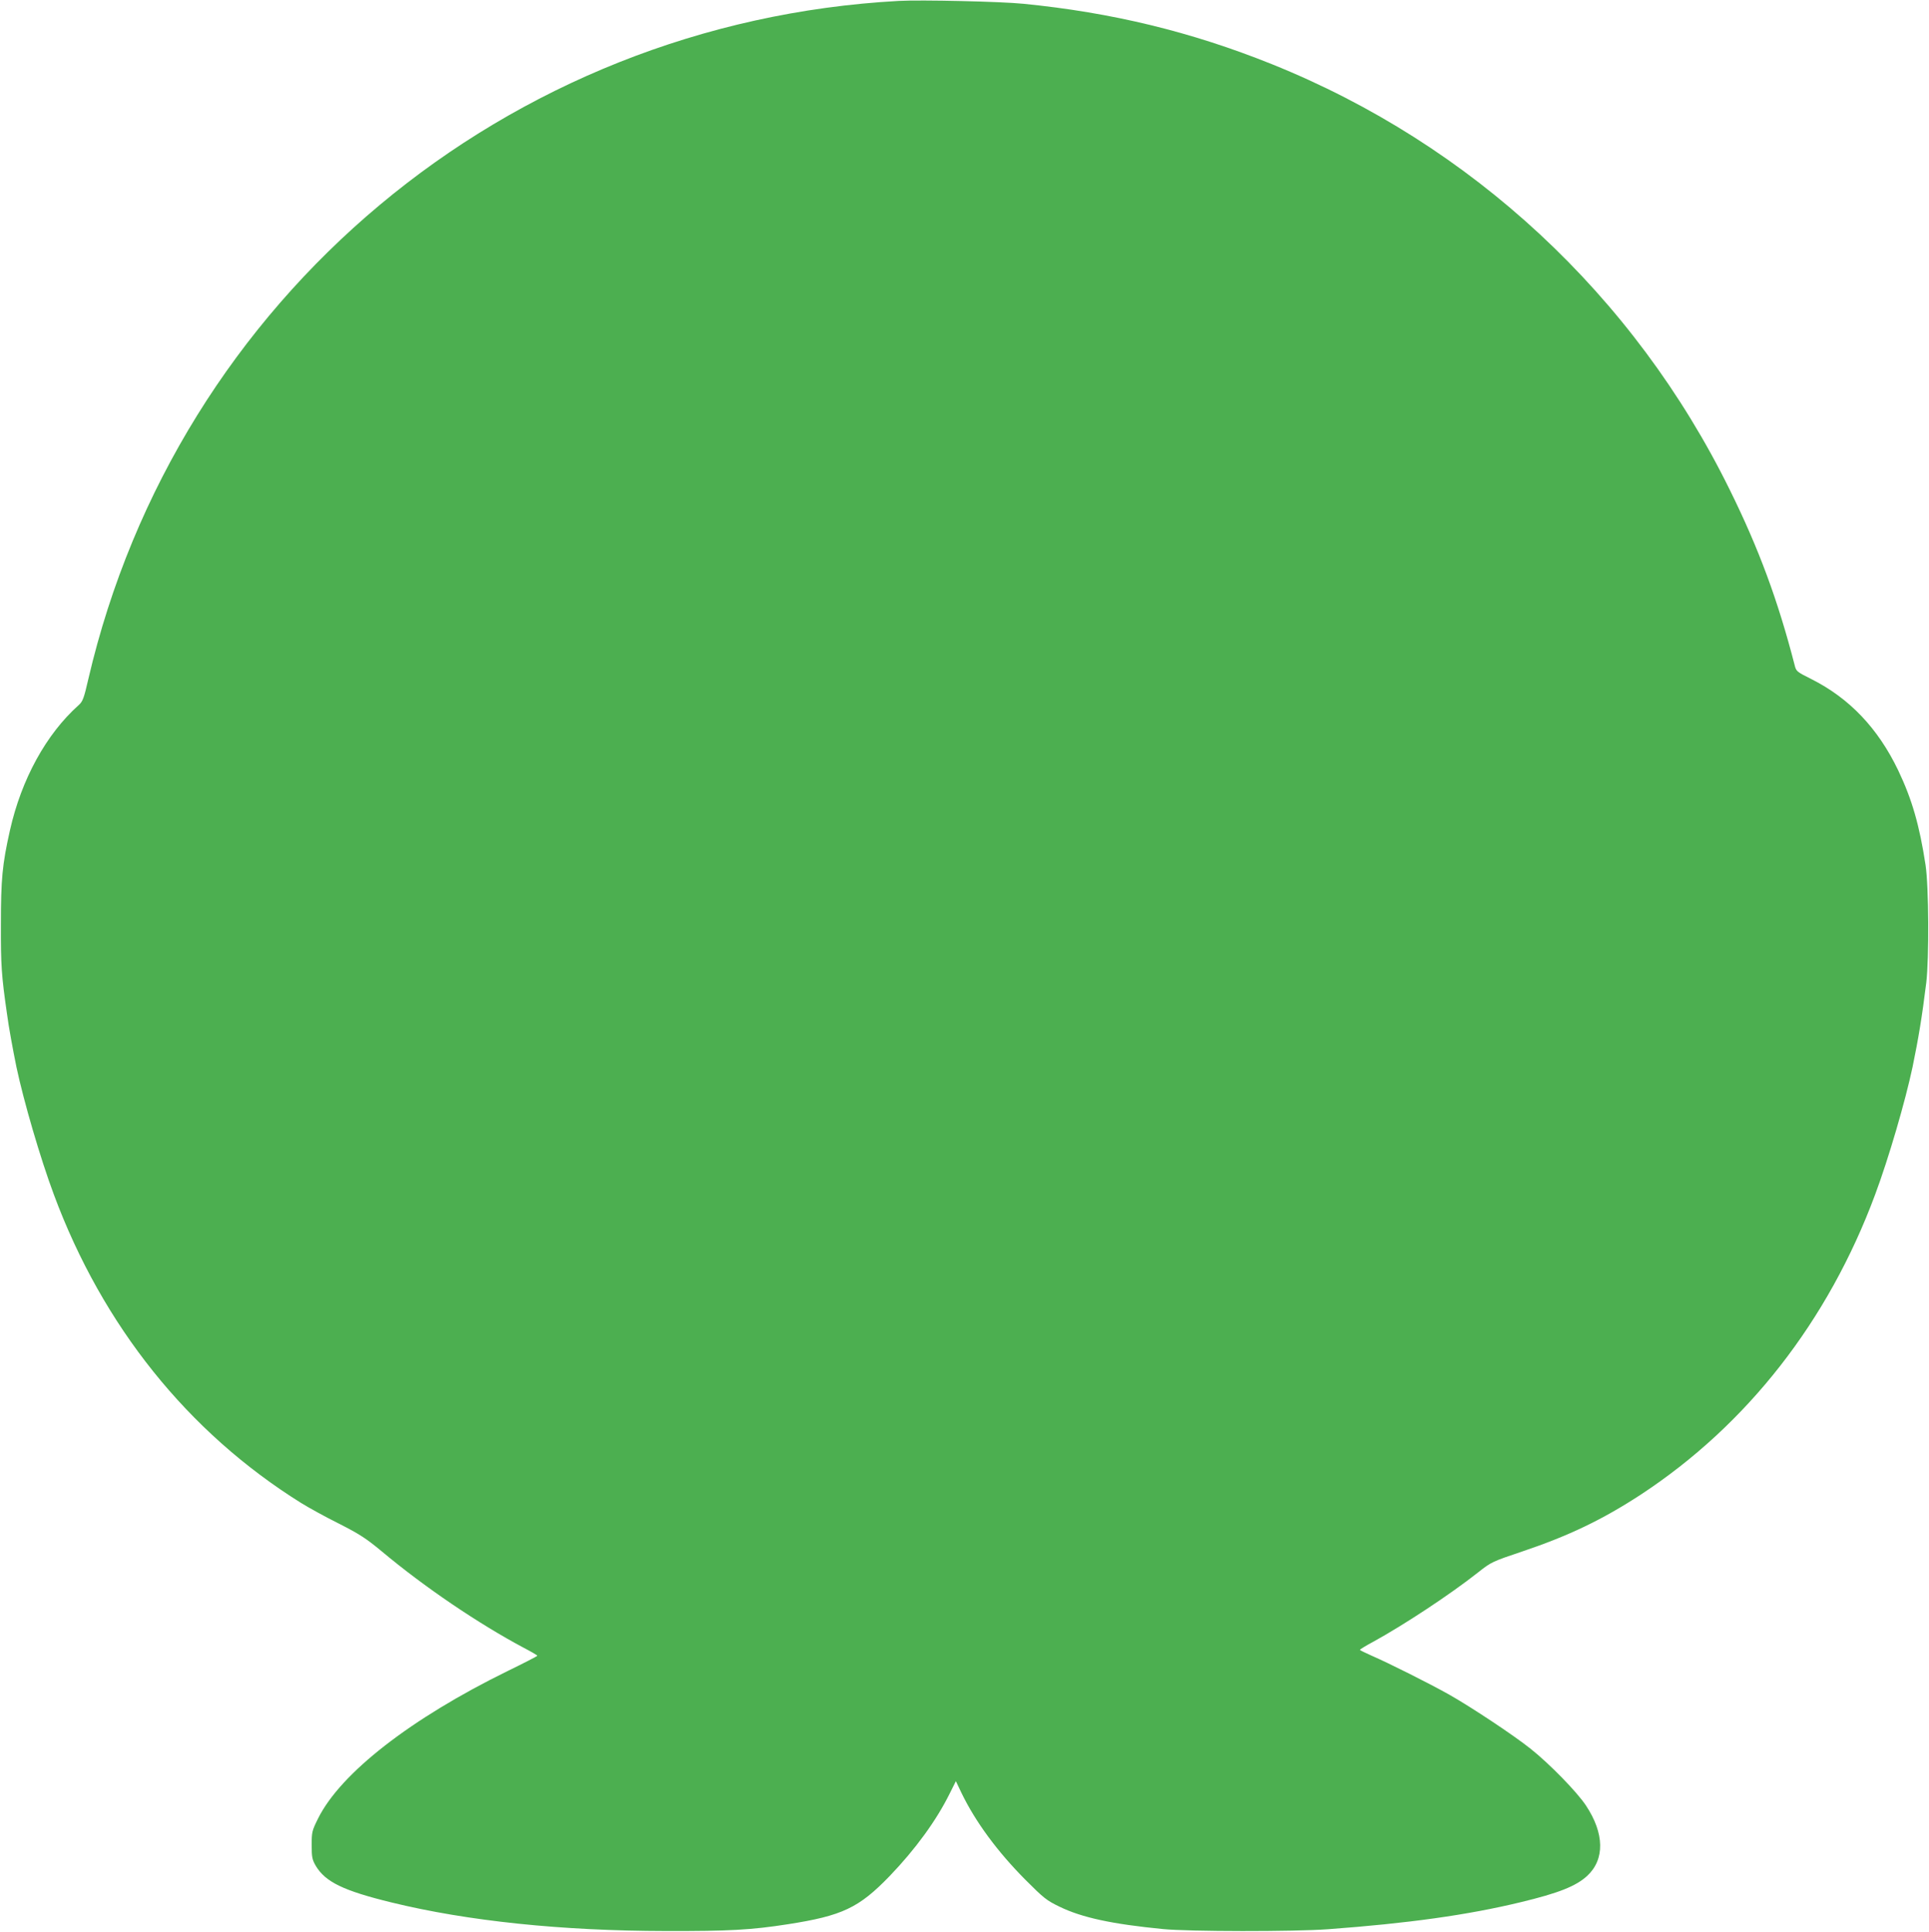 <?xml version="1.0" standalone="no"?>
<!DOCTYPE svg PUBLIC "-//W3C//DTD SVG 20010904//EN"
 "http://www.w3.org/TR/2001/REC-SVG-20010904/DTD/svg10.dtd">
<svg version="1.0" xmlns="http://www.w3.org/2000/svg"
 width="1278pt" height="1280pt" viewBox="0 0 1278 1280"
 preserveAspectRatio="xMidYMid meet">
<g transform="translate(0,1280) scale(0.1,-0.1)"
fill="#4caf50" stroke="none">
<path d="M5955 12794 c-2601 -142 -4782 -1967 -5370 -4494 -29 -127 -37 -148
-64 -172 -215 -192 -379 -491 -455 -829 -51 -227 -60 -324 -60 -624 -1 -270 4
-340 40 -590 12 -91 39 -237 63 -355 48 -226 158 -604 248 -845 323 -870 888
-1575 1638 -2043 50 -31 162 -93 251 -137 137 -70 179 -97 285 -185 282 -236
638 -477 938 -637 50 -26 91 -50 91 -53 0 -3 -89 -49 -198 -102 -640 -314
-1105 -675 -1255 -977 -40 -81 -42 -89 -42 -175 0 -81 3 -96 27 -138 64 -107
183 -165 503 -243 503 -123 1126 -188 1815 -189 420 -1 567 7 810 45 360 56
470 108 674 319 170 177 309 367 398 547 l41 82 37 -78 c93 -192 238 -389 425
-577 120 -120 138 -135 225 -177 148 -72 347 -115 685 -148 172 -17 864 -18
1095 -1 529 39 924 94 1275 179 250 60 366 106 440 174 118 109 115 282 -8
467 -58 88 -241 276 -367 376 -110 88 -393 276 -540 359 -130 73 -397 207
-512 257 -43 19 -78 36 -78 39 0 3 40 28 89 54 202 111 506 311 695 460 86 68
93 71 292 138 309 104 531 211 784 376 705 463 1242 1150 1553 1988 90 241
200 619 248 845 39 189 63 333 91 560 19 161 17 636 -5 780 -40 261 -89 433
-181 626 -134 279 -323 478 -576 605 -96 48 -100 51 -110 92 -111 430 -237
771 -430 1162 -634 1288 -1711 2288 -3034 2820 -535 215 -1060 342 -1646 400
-148 15 -677 27 -825 19z"/>
</g>
</svg>
